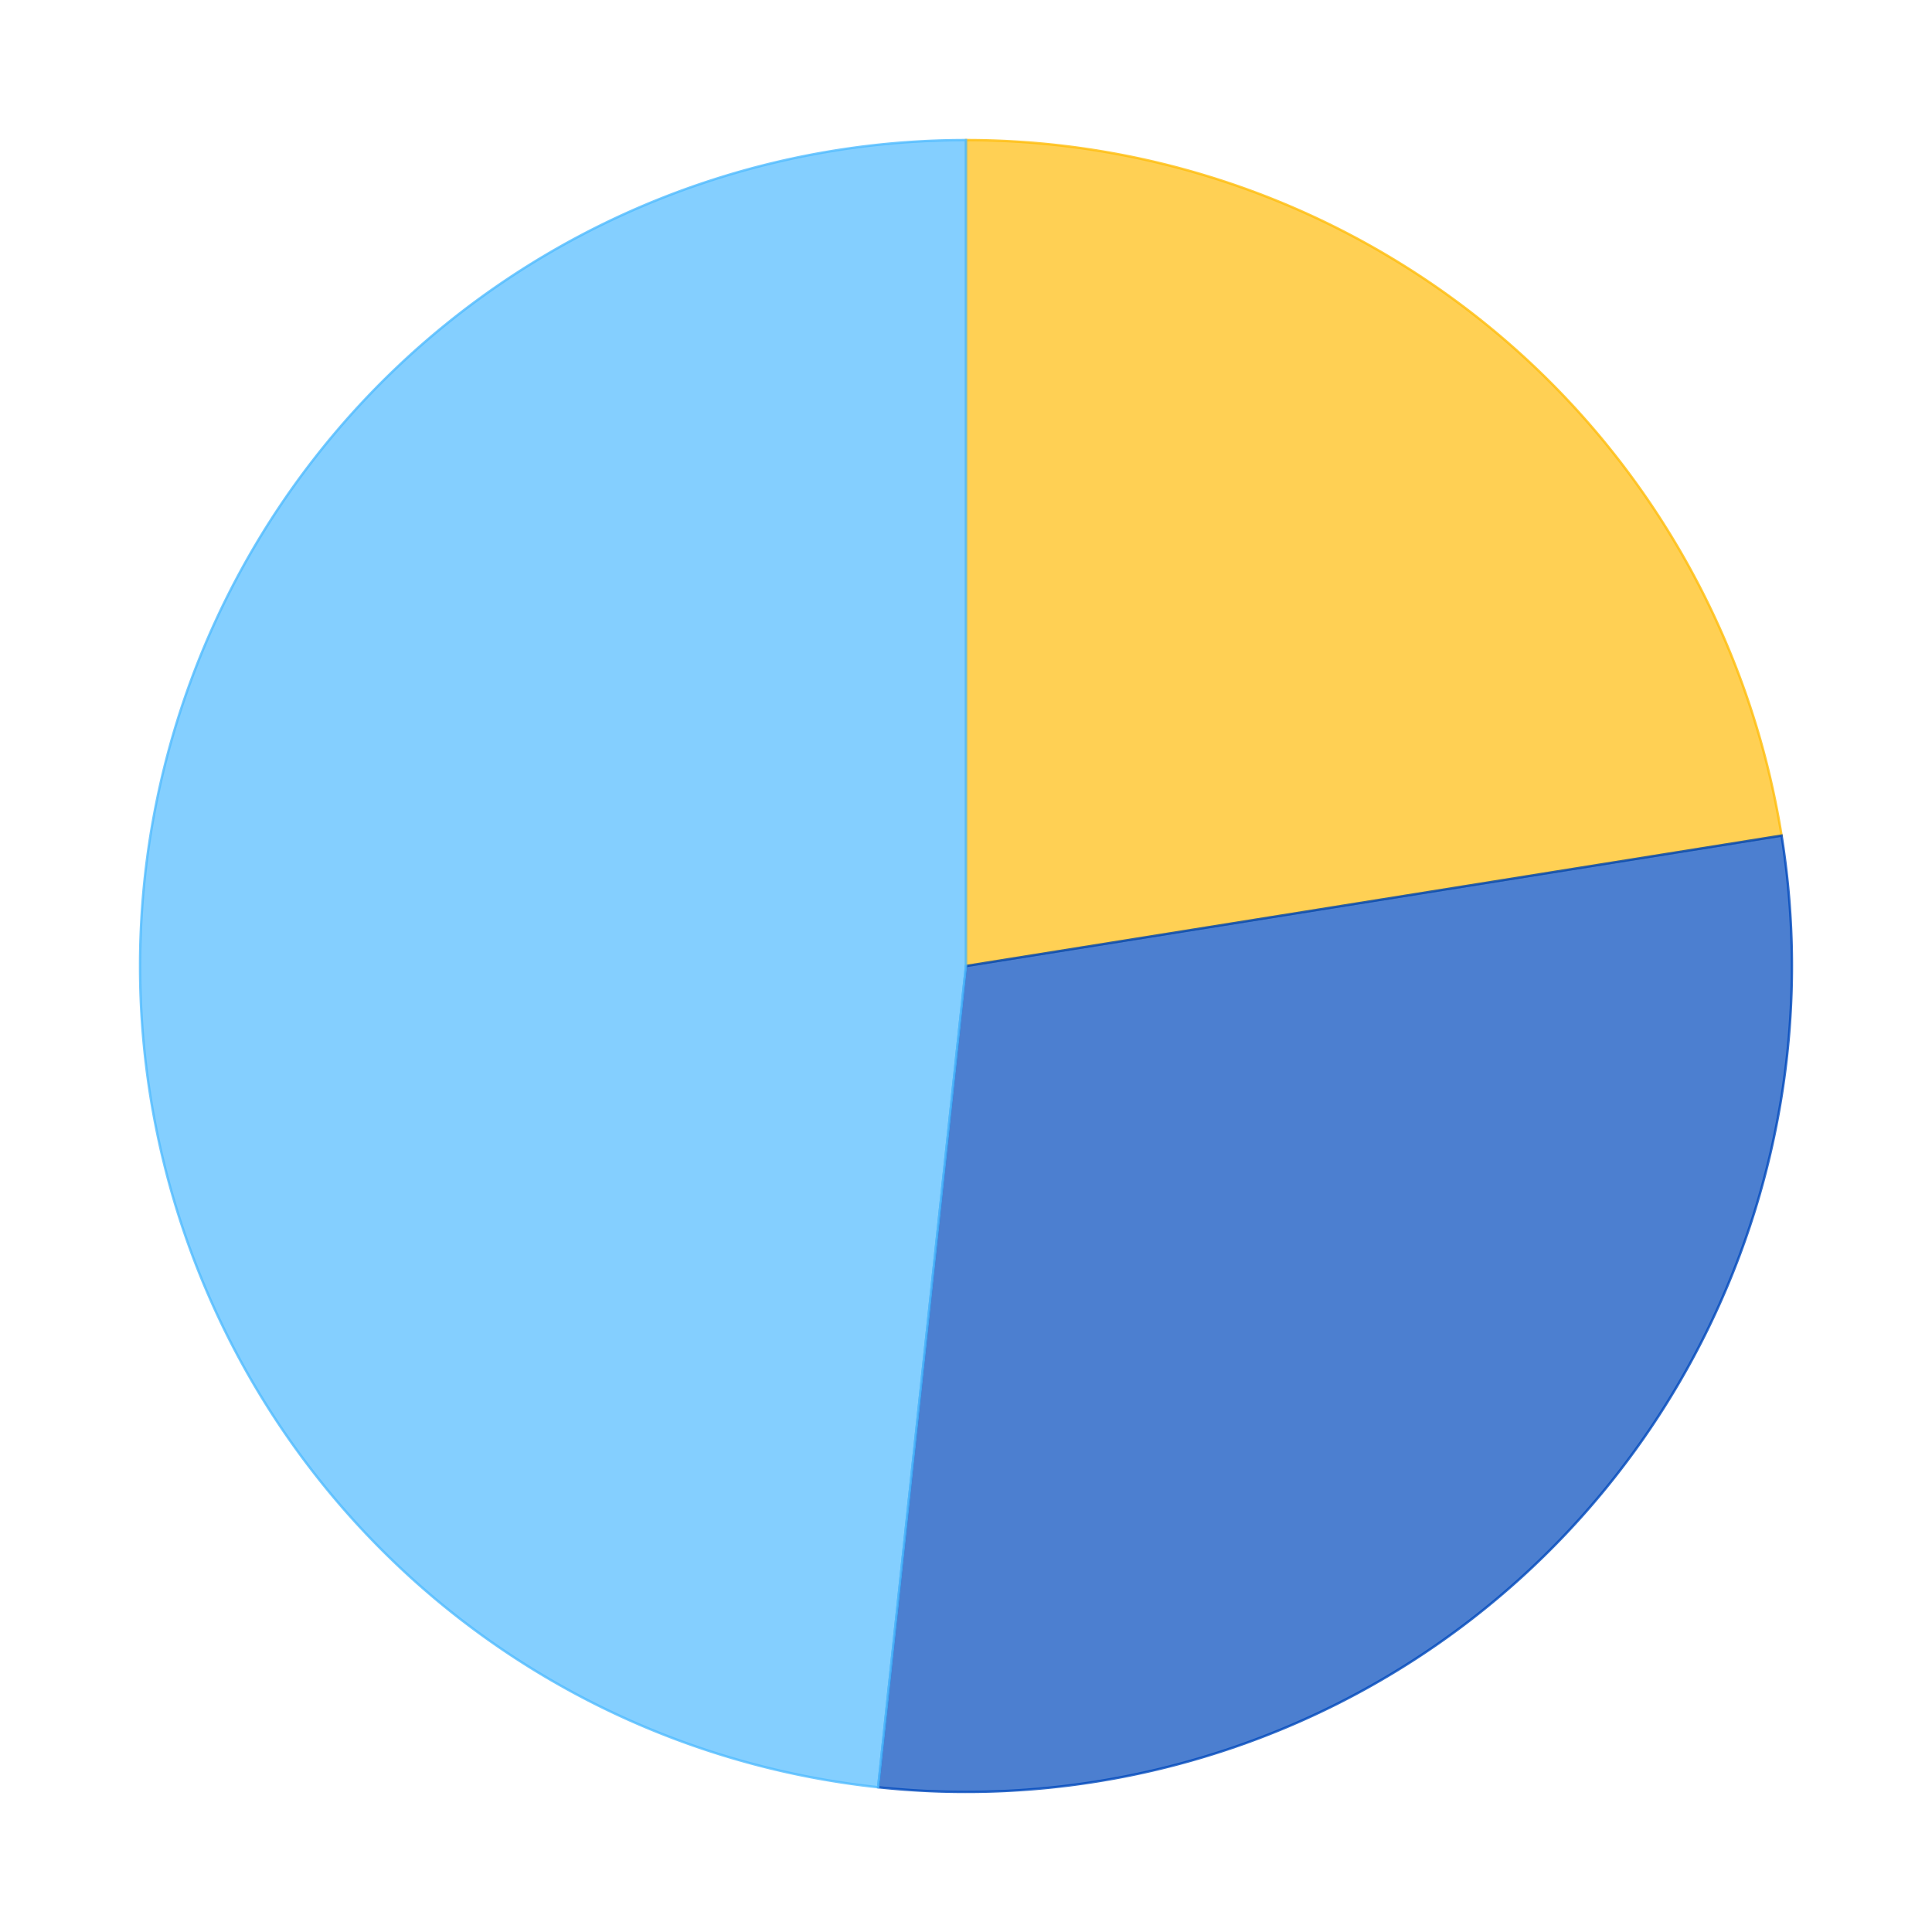 <?xml version='1.0' encoding='utf-8'?>
<svg xmlns="http://www.w3.org/2000/svg" xmlns:xlink="http://www.w3.org/1999/xlink" id="chart-3a7d3d0a-bb09-4d65-b48b-5981f77f60d1" class="pygal-chart" viewBox="0 0 800 800"><!--Generated with pygal 2.4.0 (lxml) ©Kozea 2012-2016 on 2021-11-16--><!--http://pygal.org--><!--http://github.com/Kozea/pygal--><defs><style type="text/css">#chart-3a7d3d0a-bb09-4d65-b48b-5981f77f60d1{-webkit-user-select:none;-webkit-font-smoothing:antialiased;font-family:Consolas,"Liberation Mono",Menlo,Courier,monospace}#chart-3a7d3d0a-bb09-4d65-b48b-5981f77f60d1 .title{font-family:Consolas,"Liberation Mono",Menlo,Courier,monospace;font-size:16px}#chart-3a7d3d0a-bb09-4d65-b48b-5981f77f60d1 .legends .legend text{font-family:Consolas,"Liberation Mono",Menlo,Courier,monospace;font-size:14px}#chart-3a7d3d0a-bb09-4d65-b48b-5981f77f60d1 .axis text{font-family:Consolas,"Liberation Mono",Menlo,Courier,monospace;font-size:10px}#chart-3a7d3d0a-bb09-4d65-b48b-5981f77f60d1 .axis text.major{font-family:Consolas,"Liberation Mono",Menlo,Courier,monospace;font-size:10px}#chart-3a7d3d0a-bb09-4d65-b48b-5981f77f60d1 .text-overlay text.value{font-family:Consolas,"Liberation Mono",Menlo,Courier,monospace;font-size:16px}#chart-3a7d3d0a-bb09-4d65-b48b-5981f77f60d1 .text-overlay text.label{font-family:Consolas,"Liberation Mono",Menlo,Courier,monospace;font-size:10px}#chart-3a7d3d0a-bb09-4d65-b48b-5981f77f60d1 .tooltip{font-family:Consolas,"Liberation Mono",Menlo,Courier,monospace;font-size:14px}#chart-3a7d3d0a-bb09-4d65-b48b-5981f77f60d1 text.no_data{font-family:Consolas,"Liberation Mono",Menlo,Courier,monospace;font-size:64px}
#chart-3a7d3d0a-bb09-4d65-b48b-5981f77f60d1{background-color:transparent}#chart-3a7d3d0a-bb09-4d65-b48b-5981f77f60d1 path,#chart-3a7d3d0a-bb09-4d65-b48b-5981f77f60d1 line,#chart-3a7d3d0a-bb09-4d65-b48b-5981f77f60d1 rect,#chart-3a7d3d0a-bb09-4d65-b48b-5981f77f60d1 circle{-webkit-transition:150ms;-moz-transition:150ms;transition:150ms}#chart-3a7d3d0a-bb09-4d65-b48b-5981f77f60d1 .graph &gt; .background{fill:transparent}#chart-3a7d3d0a-bb09-4d65-b48b-5981f77f60d1 .plot &gt; .background{fill:rgba(255,255,255,1)}#chart-3a7d3d0a-bb09-4d65-b48b-5981f77f60d1 .graph{fill:rgba(0,0,0,.87)}#chart-3a7d3d0a-bb09-4d65-b48b-5981f77f60d1 text.no_data{fill:rgba(0,0,0,1)}#chart-3a7d3d0a-bb09-4d65-b48b-5981f77f60d1 .title{fill:rgba(0,0,0,1)}#chart-3a7d3d0a-bb09-4d65-b48b-5981f77f60d1 .legends .legend text{fill:rgba(0,0,0,.87)}#chart-3a7d3d0a-bb09-4d65-b48b-5981f77f60d1 .legends .legend:hover text{fill:rgba(0,0,0,1)}#chart-3a7d3d0a-bb09-4d65-b48b-5981f77f60d1 .axis .line{stroke:rgba(0,0,0,1)}#chart-3a7d3d0a-bb09-4d65-b48b-5981f77f60d1 .axis .guide.line{stroke:rgba(0,0,0,.54)}#chart-3a7d3d0a-bb09-4d65-b48b-5981f77f60d1 .axis .major.line{stroke:rgba(0,0,0,.87)}#chart-3a7d3d0a-bb09-4d65-b48b-5981f77f60d1 .axis text.major{fill:rgba(0,0,0,1)}#chart-3a7d3d0a-bb09-4d65-b48b-5981f77f60d1 .axis.y .guides:hover .guide.line,#chart-3a7d3d0a-bb09-4d65-b48b-5981f77f60d1 .line-graph .axis.x .guides:hover .guide.line,#chart-3a7d3d0a-bb09-4d65-b48b-5981f77f60d1 .stackedline-graph .axis.x .guides:hover .guide.line,#chart-3a7d3d0a-bb09-4d65-b48b-5981f77f60d1 .xy-graph .axis.x .guides:hover .guide.line{stroke:rgba(0,0,0,1)}#chart-3a7d3d0a-bb09-4d65-b48b-5981f77f60d1 .axis .guides:hover text{fill:rgba(0,0,0,1)}#chart-3a7d3d0a-bb09-4d65-b48b-5981f77f60d1 .reactive{fill-opacity:.7;stroke-opacity:.8}#chart-3a7d3d0a-bb09-4d65-b48b-5981f77f60d1 .ci{stroke:rgba(0,0,0,.87)}#chart-3a7d3d0a-bb09-4d65-b48b-5981f77f60d1 .reactive.active,#chart-3a7d3d0a-bb09-4d65-b48b-5981f77f60d1 .active .reactive{fill-opacity:.8;stroke-opacity:.9;stroke-width:4}#chart-3a7d3d0a-bb09-4d65-b48b-5981f77f60d1 .ci .reactive.active{stroke-width:1.5}#chart-3a7d3d0a-bb09-4d65-b48b-5981f77f60d1 .series text{fill:rgba(0,0,0,1)}#chart-3a7d3d0a-bb09-4d65-b48b-5981f77f60d1 .tooltip rect{fill:rgba(255,255,255,1);stroke:rgba(0,0,0,1);-webkit-transition:opacity 150ms;-moz-transition:opacity 150ms;transition:opacity 150ms}#chart-3a7d3d0a-bb09-4d65-b48b-5981f77f60d1 .tooltip .label{fill:rgba(0,0,0,.87)}#chart-3a7d3d0a-bb09-4d65-b48b-5981f77f60d1 .tooltip .label{fill:rgba(0,0,0,.87)}#chart-3a7d3d0a-bb09-4d65-b48b-5981f77f60d1 .tooltip .legend{font-size:.8em;fill:rgba(0,0,0,.54)}#chart-3a7d3d0a-bb09-4d65-b48b-5981f77f60d1 .tooltip .x_label{font-size:.6em;fill:rgba(0,0,0,1)}#chart-3a7d3d0a-bb09-4d65-b48b-5981f77f60d1 .tooltip .xlink{font-size:.5em;text-decoration:underline}#chart-3a7d3d0a-bb09-4d65-b48b-5981f77f60d1 .tooltip .value{font-size:1.5em}#chart-3a7d3d0a-bb09-4d65-b48b-5981f77f60d1 .bound{font-size:.5em}#chart-3a7d3d0a-bb09-4d65-b48b-5981f77f60d1 .max-value{font-size:.75em;fill:rgba(0,0,0,.54)}#chart-3a7d3d0a-bb09-4d65-b48b-5981f77f60d1 .map-element{fill:rgba(255,255,255,1);stroke:rgba(0,0,0,.54) !important}#chart-3a7d3d0a-bb09-4d65-b48b-5981f77f60d1 .map-element .reactive{fill-opacity:inherit;stroke-opacity:inherit}#chart-3a7d3d0a-bb09-4d65-b48b-5981f77f60d1 .color-0,#chart-3a7d3d0a-bb09-4d65-b48b-5981f77f60d1 .color-0 a:visited{stroke:#FFBD0C;fill:#FFBD0C}#chart-3a7d3d0a-bb09-4d65-b48b-5981f77f60d1 .color-1,#chart-3a7d3d0a-bb09-4d65-b48b-5981f77f60d1 .color-1 a:visited{stroke:#0149bc;fill:#0149bc}#chart-3a7d3d0a-bb09-4d65-b48b-5981f77f60d1 .color-2,#chart-3a7d3d0a-bb09-4d65-b48b-5981f77f60d1 .color-2 a:visited{stroke:#50bbff;fill:#50bbff}#chart-3a7d3d0a-bb09-4d65-b48b-5981f77f60d1 .text-overlay .color-0 text{fill:black}#chart-3a7d3d0a-bb09-4d65-b48b-5981f77f60d1 .text-overlay .color-1 text{fill:black}#chart-3a7d3d0a-bb09-4d65-b48b-5981f77f60d1 .text-overlay .color-2 text{fill:black}
#chart-3a7d3d0a-bb09-4d65-b48b-5981f77f60d1 text.no_data{text-anchor:middle}#chart-3a7d3d0a-bb09-4d65-b48b-5981f77f60d1 .guide.line{fill:none}#chart-3a7d3d0a-bb09-4d65-b48b-5981f77f60d1 .centered{text-anchor:middle}#chart-3a7d3d0a-bb09-4d65-b48b-5981f77f60d1 .title{text-anchor:middle}#chart-3a7d3d0a-bb09-4d65-b48b-5981f77f60d1 .legends .legend text{fill-opacity:1}#chart-3a7d3d0a-bb09-4d65-b48b-5981f77f60d1 .axis.x text{text-anchor:middle}#chart-3a7d3d0a-bb09-4d65-b48b-5981f77f60d1 .axis.x:not(.web) text[transform]{text-anchor:start}#chart-3a7d3d0a-bb09-4d65-b48b-5981f77f60d1 .axis.x:not(.web) text[transform].backwards{text-anchor:end}#chart-3a7d3d0a-bb09-4d65-b48b-5981f77f60d1 .axis.y text{text-anchor:end}#chart-3a7d3d0a-bb09-4d65-b48b-5981f77f60d1 .axis.y text[transform].backwards{text-anchor:start}#chart-3a7d3d0a-bb09-4d65-b48b-5981f77f60d1 .axis.y2 text{text-anchor:start}#chart-3a7d3d0a-bb09-4d65-b48b-5981f77f60d1 .axis.y2 text[transform].backwards{text-anchor:end}#chart-3a7d3d0a-bb09-4d65-b48b-5981f77f60d1 .axis .guide.line{stroke-dasharray:4,4}#chart-3a7d3d0a-bb09-4d65-b48b-5981f77f60d1 .axis .major.guide.line{stroke-dasharray:6,6}#chart-3a7d3d0a-bb09-4d65-b48b-5981f77f60d1 .horizontal .axis.y .guide.line,#chart-3a7d3d0a-bb09-4d65-b48b-5981f77f60d1 .horizontal .axis.y2 .guide.line,#chart-3a7d3d0a-bb09-4d65-b48b-5981f77f60d1 .vertical .axis.x .guide.line{opacity:0}#chart-3a7d3d0a-bb09-4d65-b48b-5981f77f60d1 .horizontal .axis.always_show .guide.line,#chart-3a7d3d0a-bb09-4d65-b48b-5981f77f60d1 .vertical .axis.always_show .guide.line{opacity:1 !important}#chart-3a7d3d0a-bb09-4d65-b48b-5981f77f60d1 .axis.y .guides:hover .guide.line,#chart-3a7d3d0a-bb09-4d65-b48b-5981f77f60d1 .axis.y2 .guides:hover .guide.line,#chart-3a7d3d0a-bb09-4d65-b48b-5981f77f60d1 .axis.x .guides:hover .guide.line{opacity:1}#chart-3a7d3d0a-bb09-4d65-b48b-5981f77f60d1 .axis .guides:hover text{opacity:1}#chart-3a7d3d0a-bb09-4d65-b48b-5981f77f60d1 .nofill{fill:none}#chart-3a7d3d0a-bb09-4d65-b48b-5981f77f60d1 .subtle-fill{fill-opacity:.2}#chart-3a7d3d0a-bb09-4d65-b48b-5981f77f60d1 .dot{stroke-width:1px;fill-opacity:1}#chart-3a7d3d0a-bb09-4d65-b48b-5981f77f60d1 .dot.active{stroke-width:5px}#chart-3a7d3d0a-bb09-4d65-b48b-5981f77f60d1 .dot.negative{fill:transparent}#chart-3a7d3d0a-bb09-4d65-b48b-5981f77f60d1 text,#chart-3a7d3d0a-bb09-4d65-b48b-5981f77f60d1 tspan{stroke:none !important}#chart-3a7d3d0a-bb09-4d65-b48b-5981f77f60d1 .series text.active{opacity:1}#chart-3a7d3d0a-bb09-4d65-b48b-5981f77f60d1 .tooltip rect{fill-opacity:.95;stroke-width:.5}#chart-3a7d3d0a-bb09-4d65-b48b-5981f77f60d1 .tooltip text{fill-opacity:1}#chart-3a7d3d0a-bb09-4d65-b48b-5981f77f60d1 .showable{visibility:hidden}#chart-3a7d3d0a-bb09-4d65-b48b-5981f77f60d1 .showable.shown{visibility:visible}#chart-3a7d3d0a-bb09-4d65-b48b-5981f77f60d1 .gauge-background{fill:rgba(229,229,229,1);stroke:none}#chart-3a7d3d0a-bb09-4d65-b48b-5981f77f60d1 .bg-lines{stroke:transparent;stroke-width:2px}</style><script type="text/javascript">window.pygal = window.pygal || {};window.pygal.config = window.pygal.config || {};window.pygal.config['3a7d3d0a-bb09-4d65-b48b-5981f77f60d1'] = {"allow_interruptions": false, "box_mode": "extremes", "classes": ["pygal-chart"], "css": ["file://style.css", "file://graph.css"], "defs": [], "disable_xml_declaration": false, "dots_size": 2.5, "dynamic_print_values": false, "explicit_size": false, "fill": false, "force_uri_protocol": "https", "formatter": null, "half_pie": false, "height": 800, "include_x_axis": false, "inner_radius": 0, "interpolate": null, "interpolation_parameters": {}, "interpolation_precision": 250, "inverse_y_axis": false, "js": ["//kozea.github.io/pygal.js/2.0.x/pygal-tooltips.min.js"], "legend_at_bottom": false, "legend_at_bottom_columns": null, "legend_box_size": 12, "logarithmic": false, "margin": 20, "margin_bottom": null, "margin_left": null, "margin_right": null, "margin_top": null, "max_scale": 16, "min_scale": 4, "missing_value_fill_truncation": "x", "no_data_text": "No data", "no_prefix": false, "order_min": null, "pretty_print": false, "print_labels": false, "print_values": false, "print_values_position": "center", "print_zeroes": true, "range": null, "rounded_bars": null, "secondary_range": null, "show_dots": true, "show_legend": false, "show_minor_x_labels": true, "show_minor_y_labels": true, "show_only_major_dots": false, "show_x_guides": false, "show_x_labels": true, "show_y_guides": true, "show_y_labels": true, "spacing": 10, "stack_from_top": false, "strict": false, "stroke": true, "stroke_style": null, "style": {"background": "transparent", "ci_colors": [], "colors": ["#FFBD0C", "#0149bc", "#50bbff"], "font_family": "Consolas, \"Liberation Mono\", Menlo, Courier, monospace", "foreground": "rgba(0, 0, 0, .87)", "foreground_strong": "rgba(0, 0, 0, 1)", "foreground_subtle": "rgba(0, 0, 0, .54)", "guide_stroke_dasharray": "4,4", "label_font_family": "Consolas, \"Liberation Mono\", Menlo, Courier, monospace", "label_font_size": 10, "legend_font_family": "Consolas, \"Liberation Mono\", Menlo, Courier, monospace", "legend_font_size": 14, "major_guide_stroke_dasharray": "6,6", "major_label_font_family": "Consolas, \"Liberation Mono\", Menlo, Courier, monospace", "major_label_font_size": 10, "no_data_font_family": "Consolas, \"Liberation Mono\", Menlo, Courier, monospace", "no_data_font_size": 64, "opacity": ".7", "opacity_hover": ".8", "plot_background": "rgba(255, 255, 255, 1)", "stroke_opacity": ".8", "stroke_opacity_hover": ".9", "title_font_family": "Consolas, \"Liberation Mono\", Menlo, Courier, monospace", "title_font_size": 16, "tooltip_font_family": "Consolas, \"Liberation Mono\", Menlo, Courier, monospace", "tooltip_font_size": 14, "transition": "150ms", "value_background": "rgba(229, 229, 229, 1)", "value_colors": [], "value_font_family": "Consolas, \"Liberation Mono\", Menlo, Courier, monospace", "value_font_size": 16, "value_label_font_family": "Consolas, \"Liberation Mono\", Menlo, Courier, monospace", "value_label_font_size": 10}, "title": null, "tooltip_border_radius": 0, "tooltip_fancy_mode": true, "truncate_label": null, "truncate_legend": null, "width": 800, "x_label_rotation": 0, "x_labels": null, "x_labels_major": null, "x_labels_major_count": null, "x_labels_major_every": null, "x_title": null, "xrange": null, "y_label_rotation": 0, "y_labels": null, "y_labels_major": null, "y_labels_major_count": null, "y_labels_major_every": null, "y_title": null, "zero": 0, "legends": ["Sunny days", "Days with precipitation", "Cloudy days"]}</script><script type="text/javascript" xlink:href="https://kozea.github.io/pygal.js/2.0.x/pygal-tooltips.min.js"/></defs><title>Pygal</title><g class="graph pie-graph vertical"><rect x="0" y="0" width="800" height="800" class="background"/><g transform="translate(20, 20)" class="plot"><rect x="0" y="0" width="760" height="760" class="background"/><g class="series serie-0 color-0"><g class="slices"><g class="slice"><path d="M380 38 A342 342 0 0 1 717.71 325.997 L380 380 A0 0 0 0 0 380 380 z" class="slice reactive tooltip-trigger"/><desc class="value">11.4</desc><desc class="x centered">490.958937456439</desc><desc class="y centered">249.88807049875072</desc></g></g></g><g class="series serie-1 color-1"><g class="slices"><g class="slice"><path d="M717.71 325.997 A342 342 0 0 1 343.633 720.061 L380 380 A0 0 0 0 0 380 380 z" class="slice reactive tooltip-trigger"/><desc class="value">14.82</desc><desc class="x centered">504.01957344964154</desc><desc class="y centered">497.7291187487997</desc></g></g></g><g class="series serie-2 color-2"><g class="slices"><g class="slice"><path d="M343.633 720.061 A342 342 0 0 1 380 38 L380 380 A0 0 0 0 0 380 380 z" class="slice reactive tooltip-trigger"/><desc class="value">24.5</desc><desc class="x centered">209.2425501666403</desc><desc class="y centered">370.89542277710524</desc></g></g></g></g><g class="titles"/><g transform="translate(20, 20)" class="plot overlay"><g class="series serie-0 color-0"/><g class="series serie-1 color-1"/><g class="series serie-2 color-2"/></g><g transform="translate(20, 20)" class="plot text-overlay"><g class="series serie-0 color-0"/><g class="series serie-1 color-1"/><g class="series serie-2 color-2"/></g><g transform="translate(20, 20)" class="plot tooltip-overlay"><g transform="translate(0 0)" style="opacity: 0" class="tooltip"><rect rx="0" ry="0" width="0" height="0" class="tooltip-box"/><g class="text"/></g></g></g></svg>